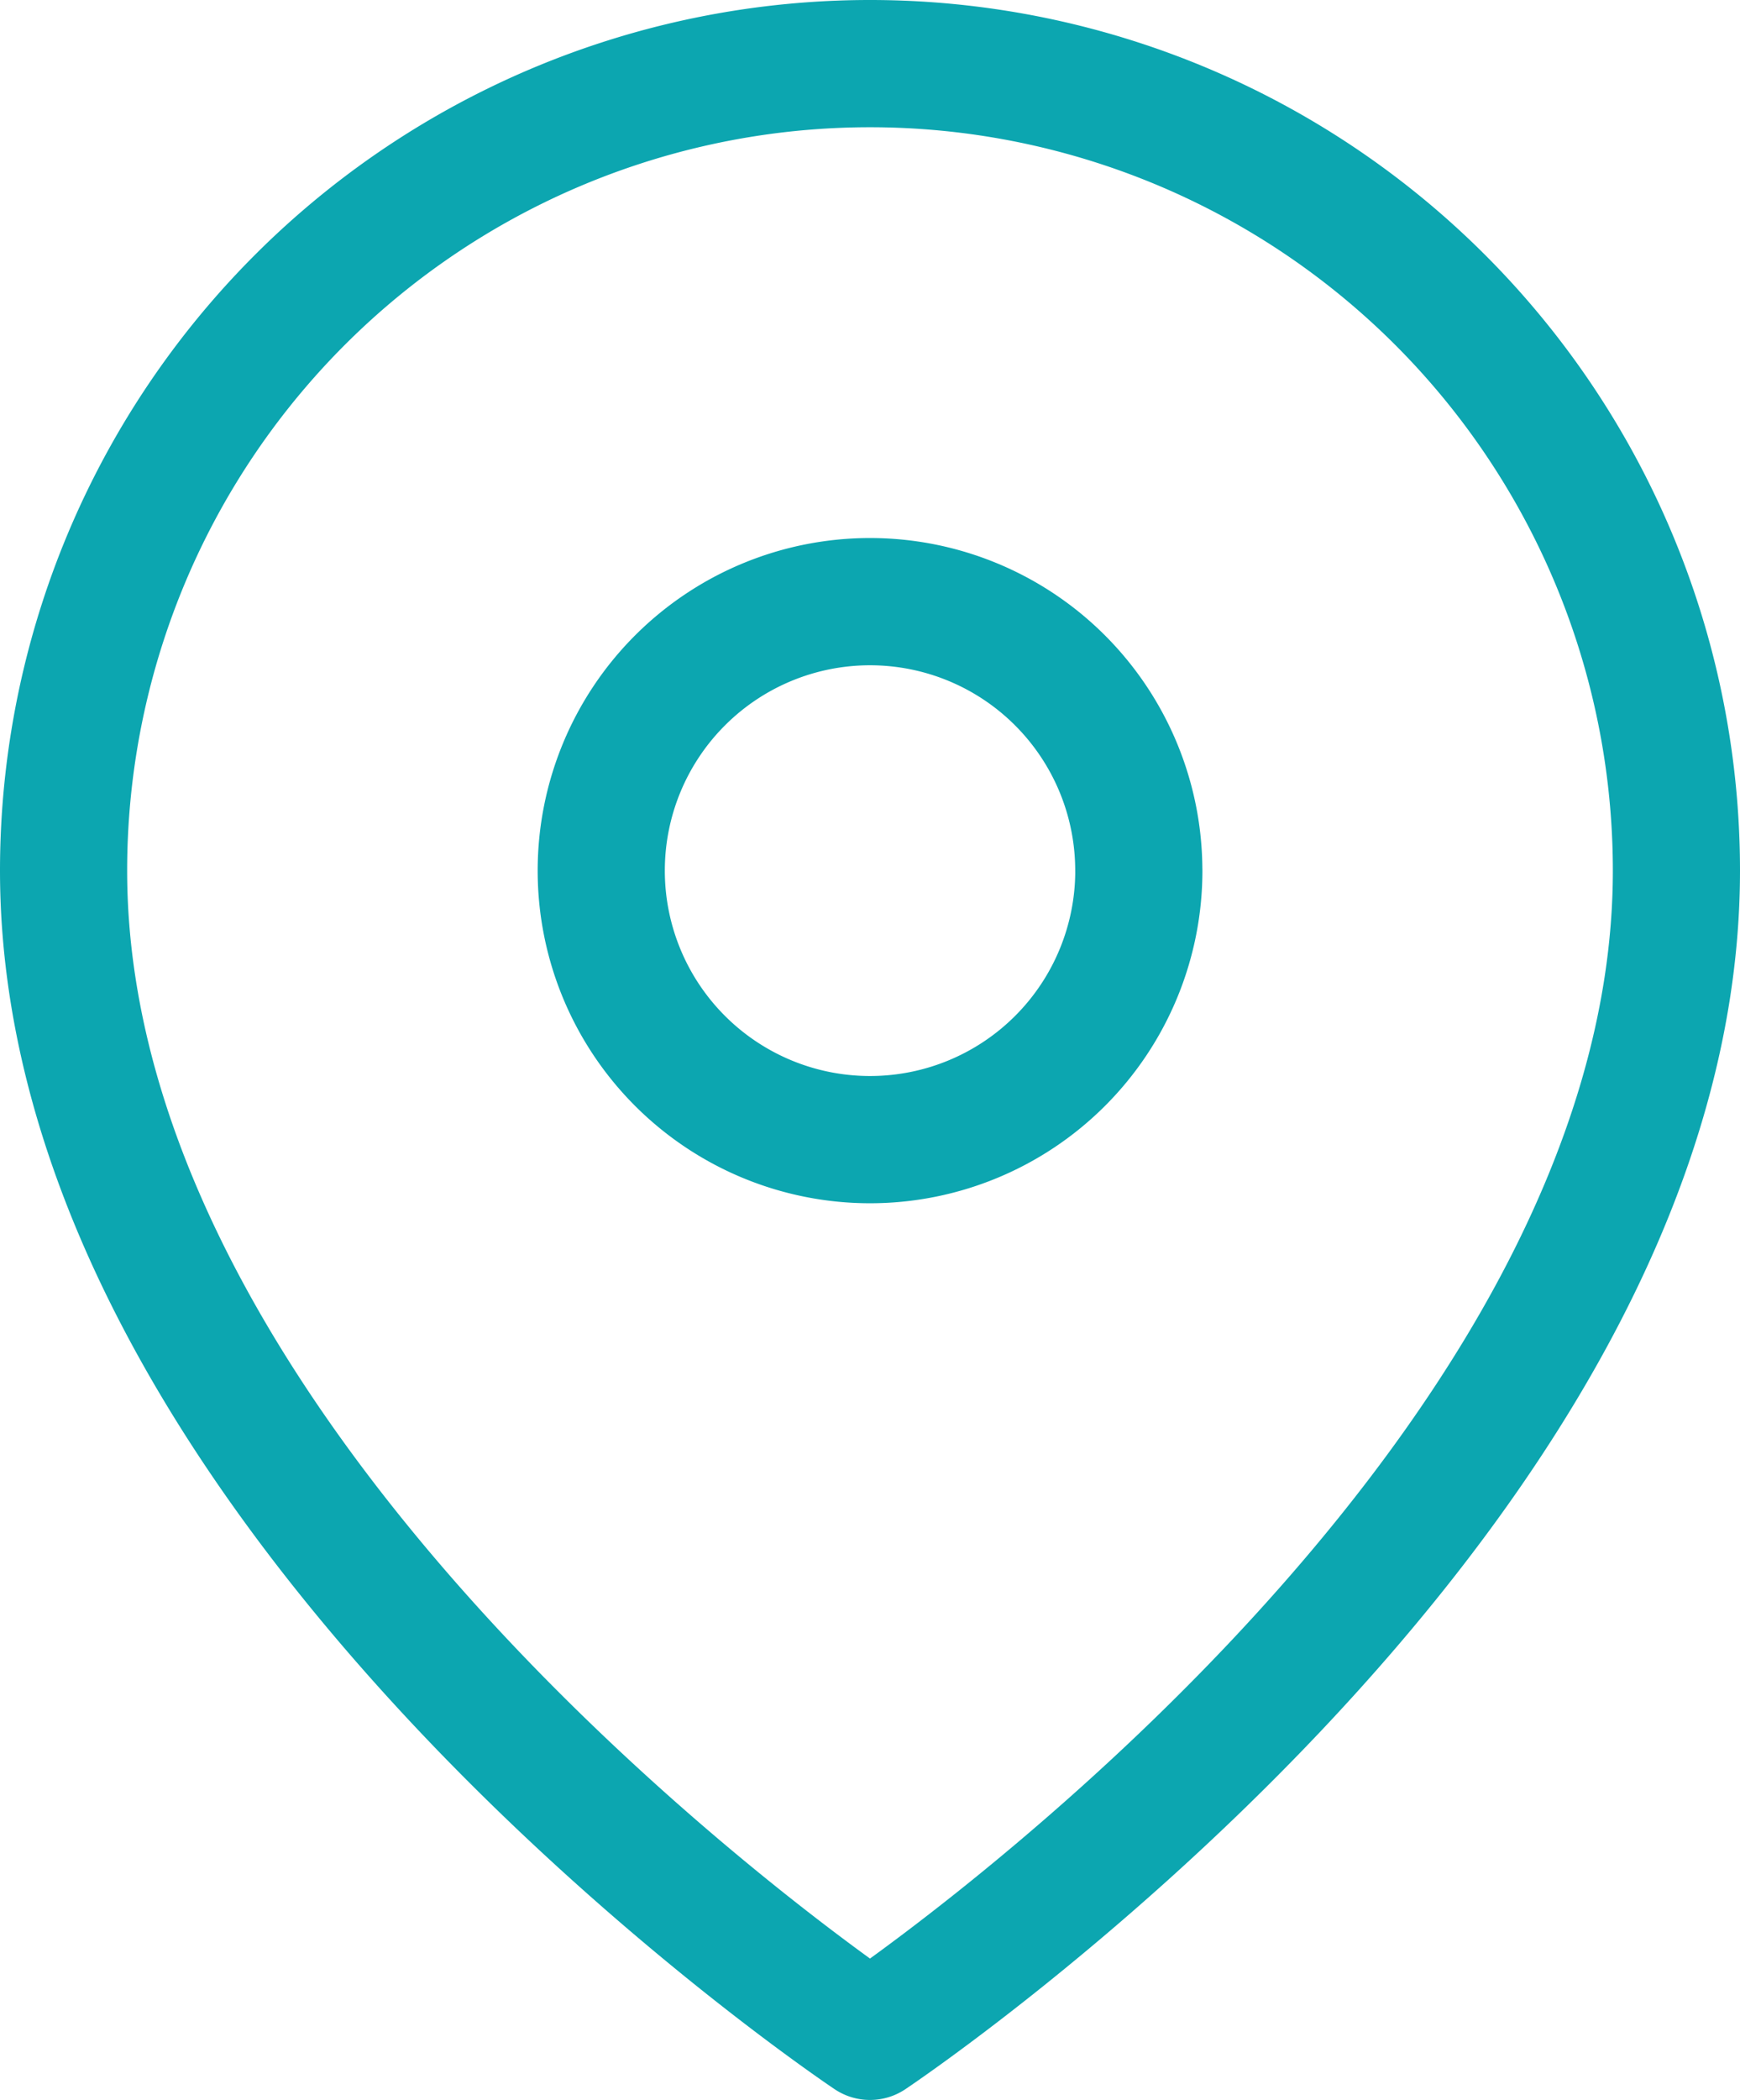 <svg xmlns="http://www.w3.org/2000/svg" width="41.054" height="49.51" viewBox="0 0 41.054 49.51">
  <g id="Icon_feather-map-pin" data-name="Icon feather-map-pin" transform="translate(-3)">
    <path id="Path_1281" data-name="Path 1281" d="M42.554,20.527c0,14.8-19.027,27.483-19.027,27.483S4.5,35.326,4.5,20.527a19.027,19.027,0,1,1,38.054,0Z" transform="translate(0 0)" fill="none" stroke="#0ca6b0" stroke-linecap="round" stroke-linejoin="round" stroke-width="3"/>
    <path id="Path_1282" data-name="Path 1282" d="M26.185,16.842A6.342,6.342,0,1,1,19.842,10.5a6.342,6.342,0,0,1,6.342,6.342Z" transform="translate(3.685 3.685)" fill="none" stroke="#0ca6b0" stroke-linecap="round" stroke-linejoin="round" stroke-width="3"/>
  </g>
</svg>
